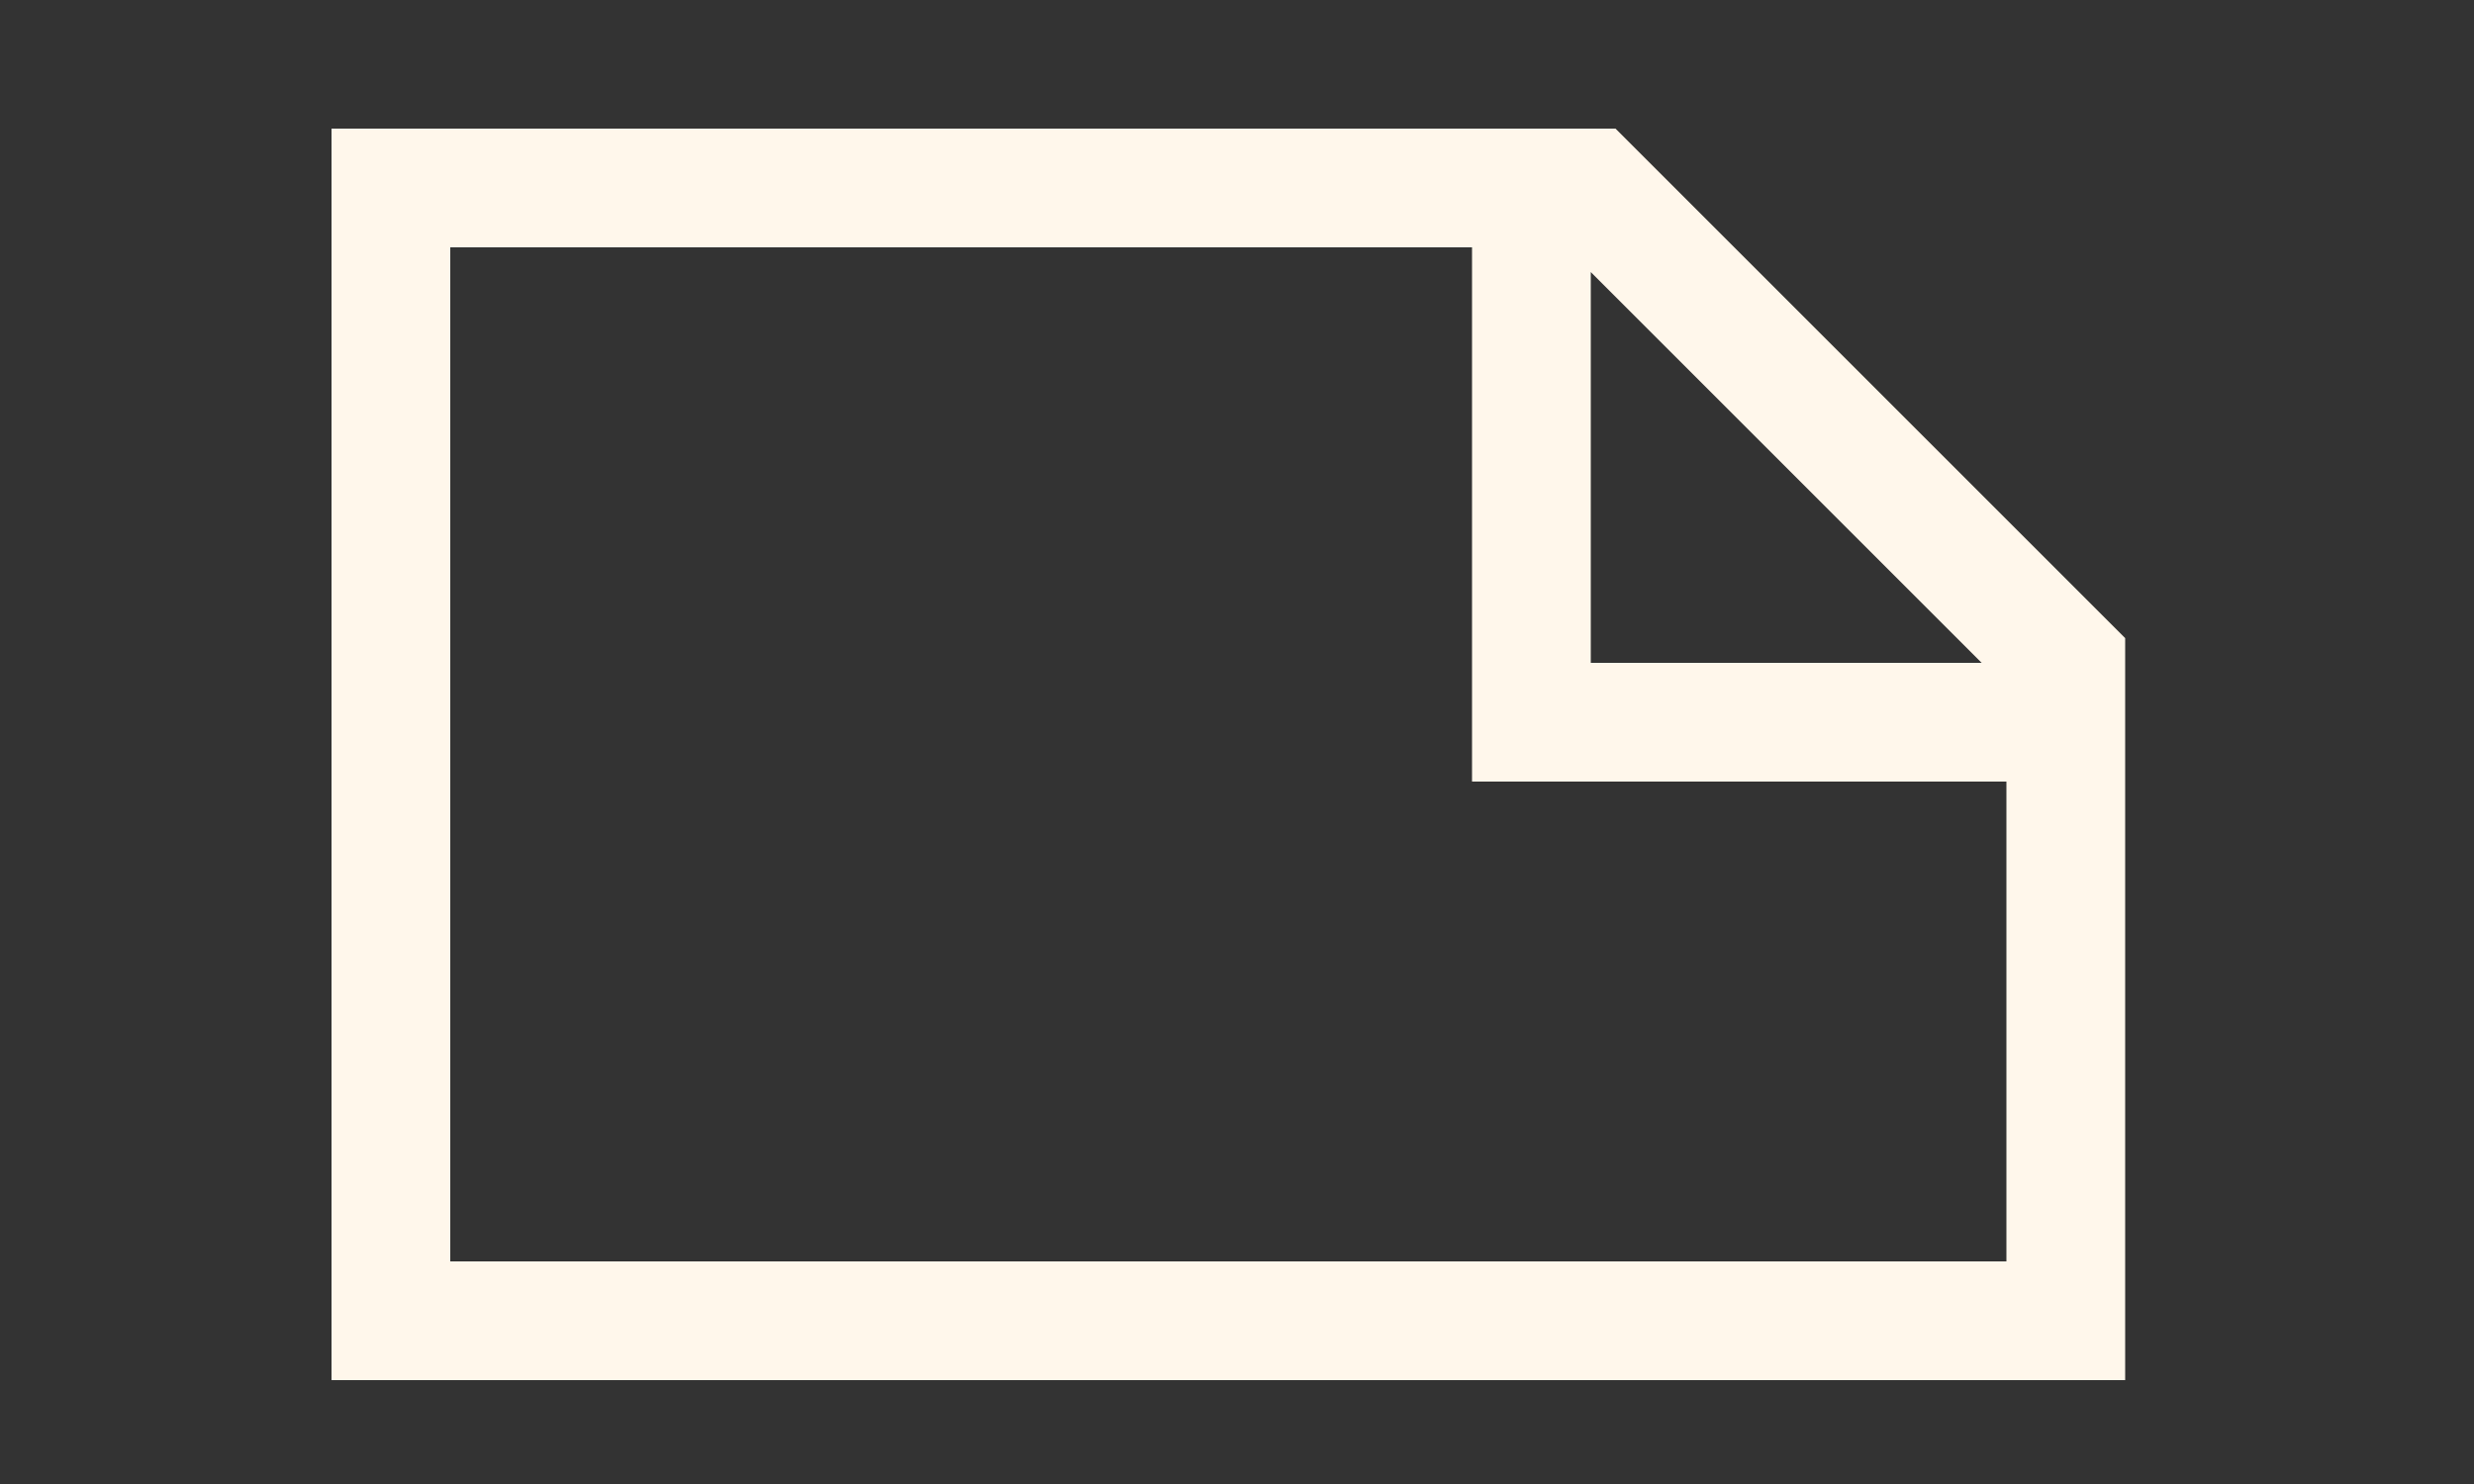 <?xml version="1.0" encoding="utf-8"?>
<!-- Generator: Adobe Illustrator 19.2.1, SVG Export Plug-In . SVG Version: 6.00 Build 0)  -->
<svg version="1.1" id="Ebene_1" xmlns="http://www.w3.org/2000/svg" xmlns:xlink="http://www.w3.org/1999/xlink" x="0px" y="0px"
	 viewBox="0 0 100 60" style="enable-background:new 0 0 100 60;" xml:space="preserve">
<rect x="0" y="0" width="100" height="60" fill="#333333" stroke="none"/>
<path style="fill:#FFF7EB;" d="M65.3,5.2H13.4v50.6h72.5v-30L65.3,5.2z M64.3,11l15.8,15.8H64.3V11z M18.2,51V10h41.3v21.6h21.6V51
	H18.2z"/>
</svg>
